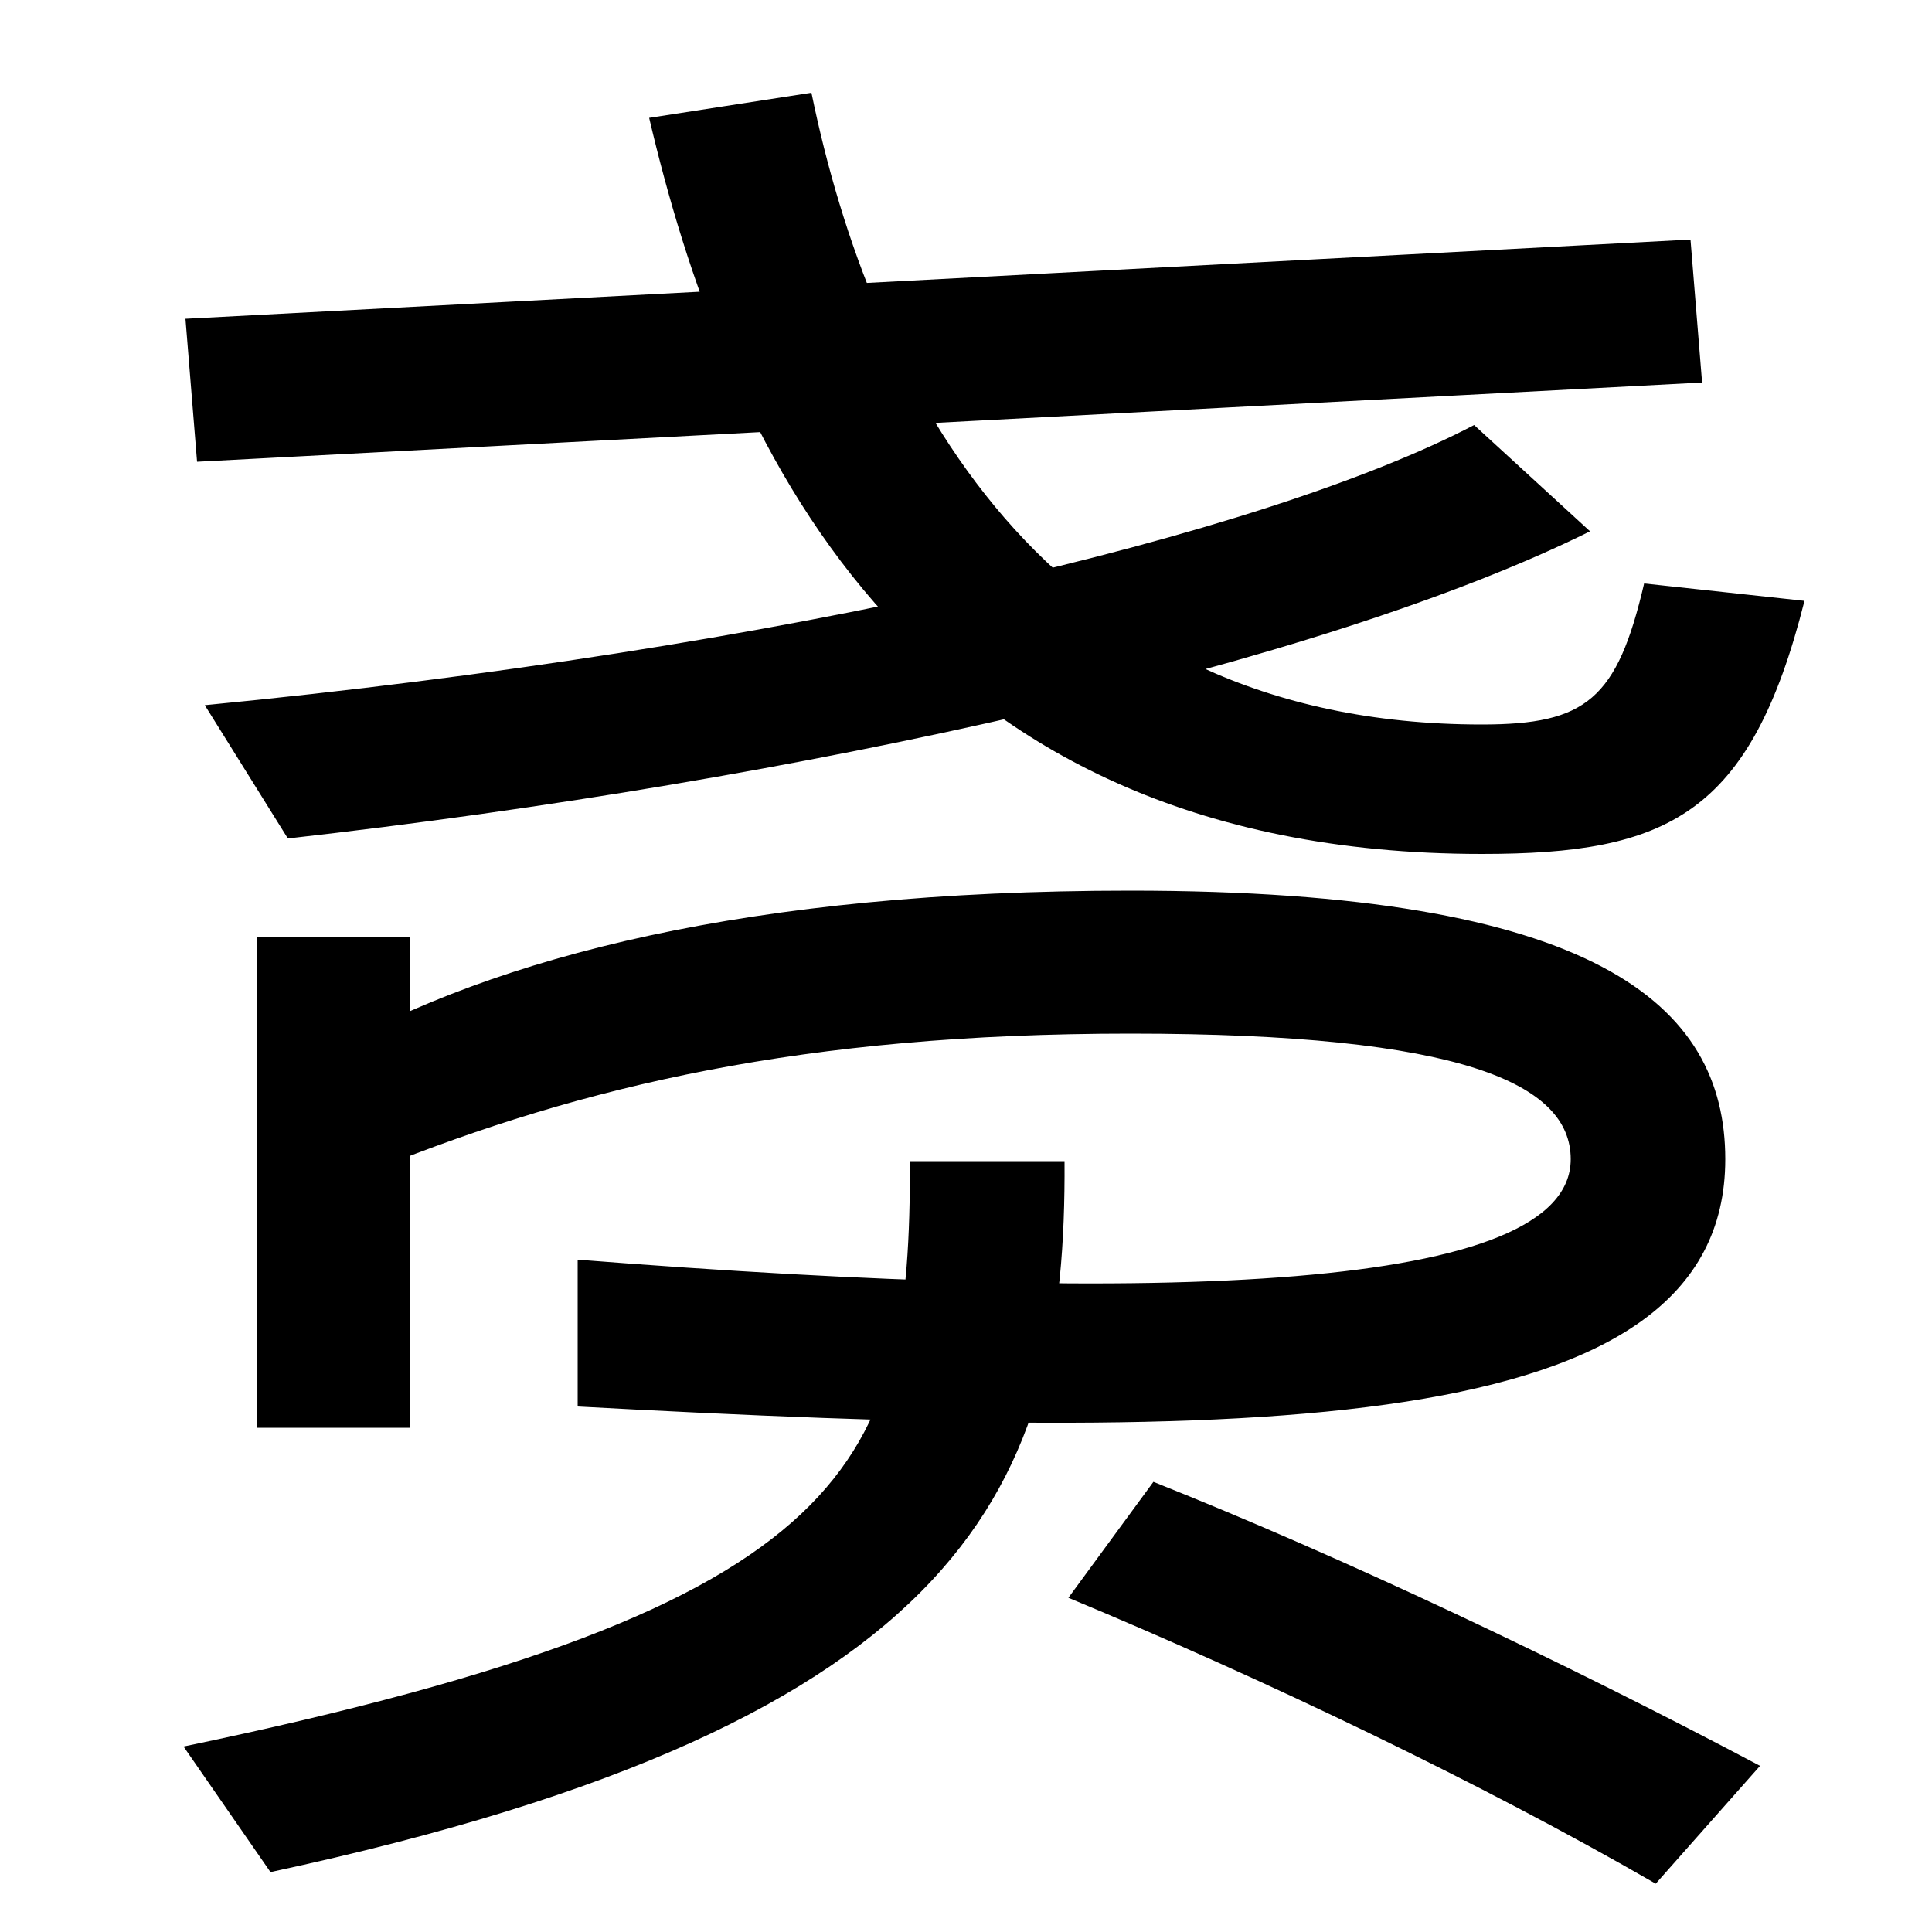 <svg xmlns="http://www.w3.org/2000/svg" width="1000" height="1000"><path d="M767 438C863 438 906 458 934 569L851 578C837 518 821 505 767 505C540 505 451 681 420 832L336 819C374 657 466 438 767 438ZM106 515 149 446C415 476 684 536 823 605L763 660C654 603 405 544 106 515ZM102 641 881 682 875 756 96 715ZM169 335 195 275C302 318 416 345 585 345C757 345 813 319 813 280C813 212 605 204 299 228V152C650 133 893 135 893 280C893 360 826 419 585 419C388 419 257 385 169 335ZM95 -24 140 -89C503 -11 552 112 551 279H471C471 123 446 49 95 -24ZM857 -95 911 -34C809 20 695 74 597 113L553 53C654 11 767 -43 857 -95ZM212 141V395H133V141Z" transform="translate(0, 880) scale(1,-1)" /></svg>